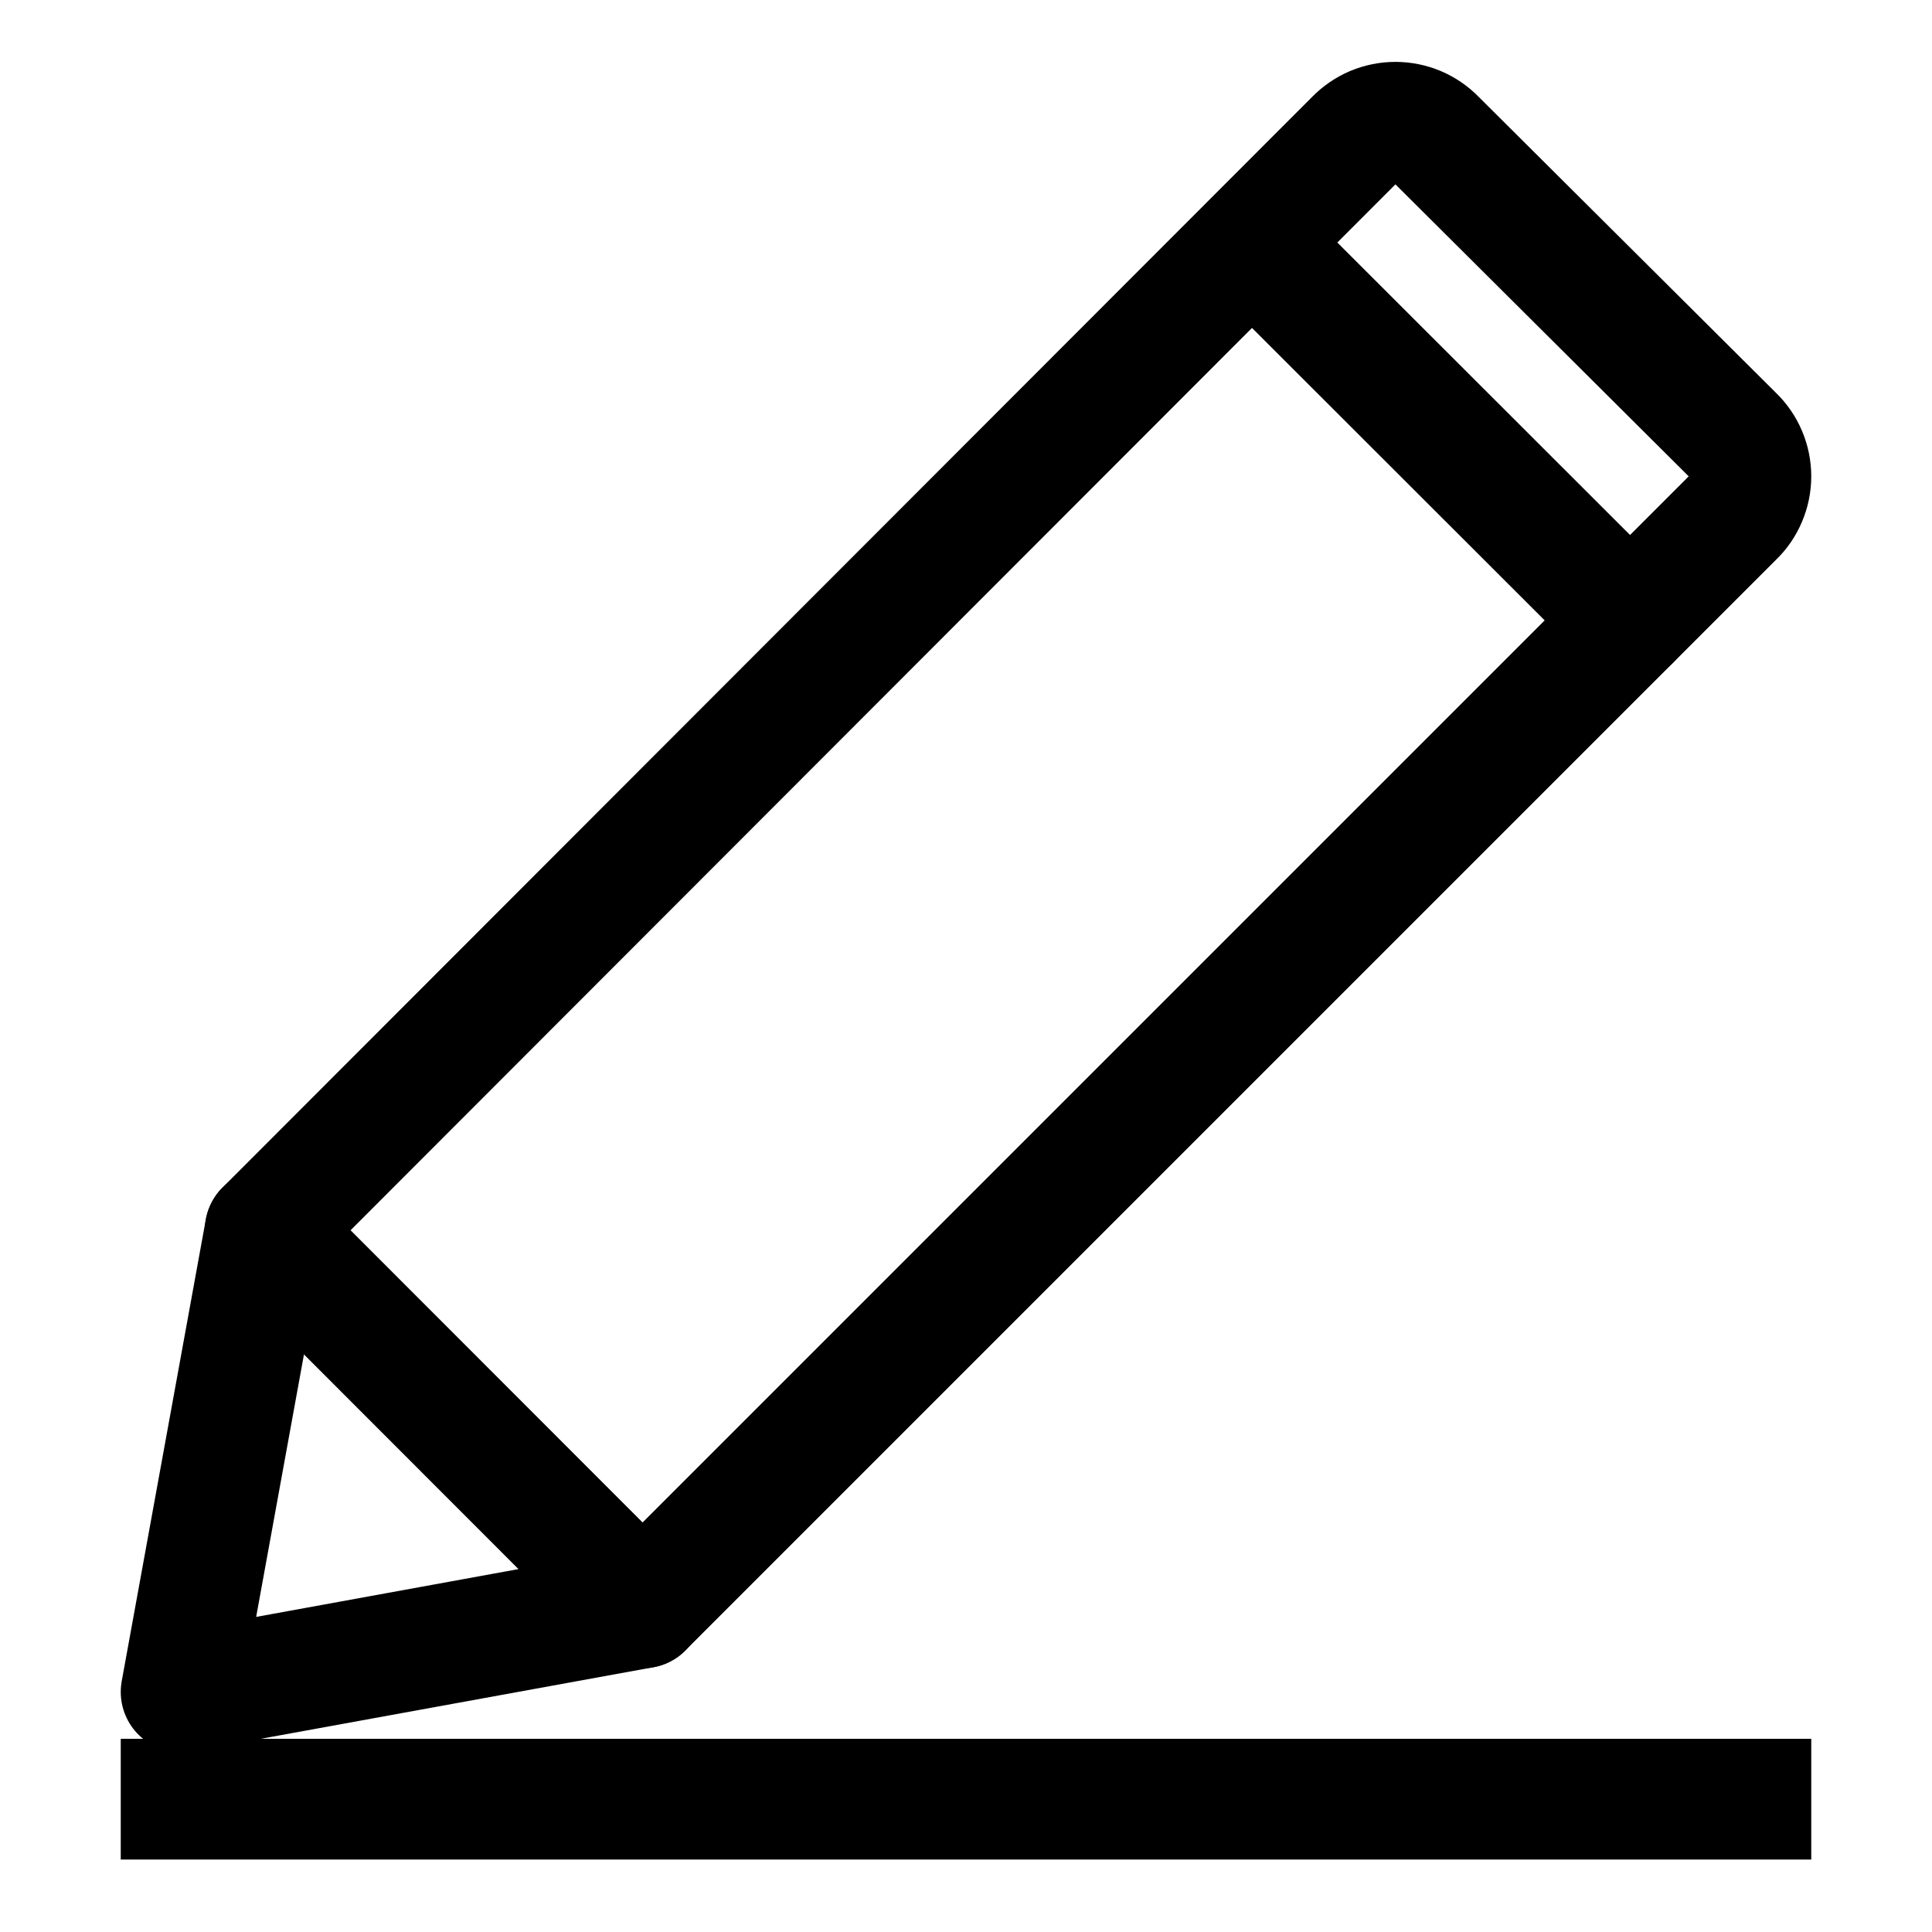 <svg width="32" height="32" viewBox="0 0 32 32" fill="none" xmlns="http://www.w3.org/2000/svg">
<line x1="2" y1="29.8" x2="30" y2="29.8" stroke="black" stroke-width="2"/>
<path d="M10.644 26.631L3 28.024L4.393 20.376" stroke="black" stroke-width="2" stroke-linecap="round" stroke-linejoin="round"/>
<path d="M10.643 26.631L28.717 8.557C28.807 8.471 28.878 8.367 28.926 8.252C28.975 8.137 29 8.014 29 7.89C29 7.765 28.975 7.642 28.926 7.527C28.878 7.412 28.807 7.309 28.717 7.222L23.78 2.307C23.694 2.218 23.59 2.147 23.475 2.098C23.36 2.05 23.237 2.025 23.113 2.025C22.988 2.025 22.865 2.05 22.75 2.098C22.636 2.147 22.532 2.218 22.445 2.307L4.393 20.377L10.643 26.631Z" stroke="black" stroke-width="2" stroke-linecap="round" stroke-linejoin="round"/>
<path d="M20.744 4.025L26.999 10.275" stroke="black" stroke-width="2" stroke-linecap="round" stroke-linejoin="round"/>
</svg>
